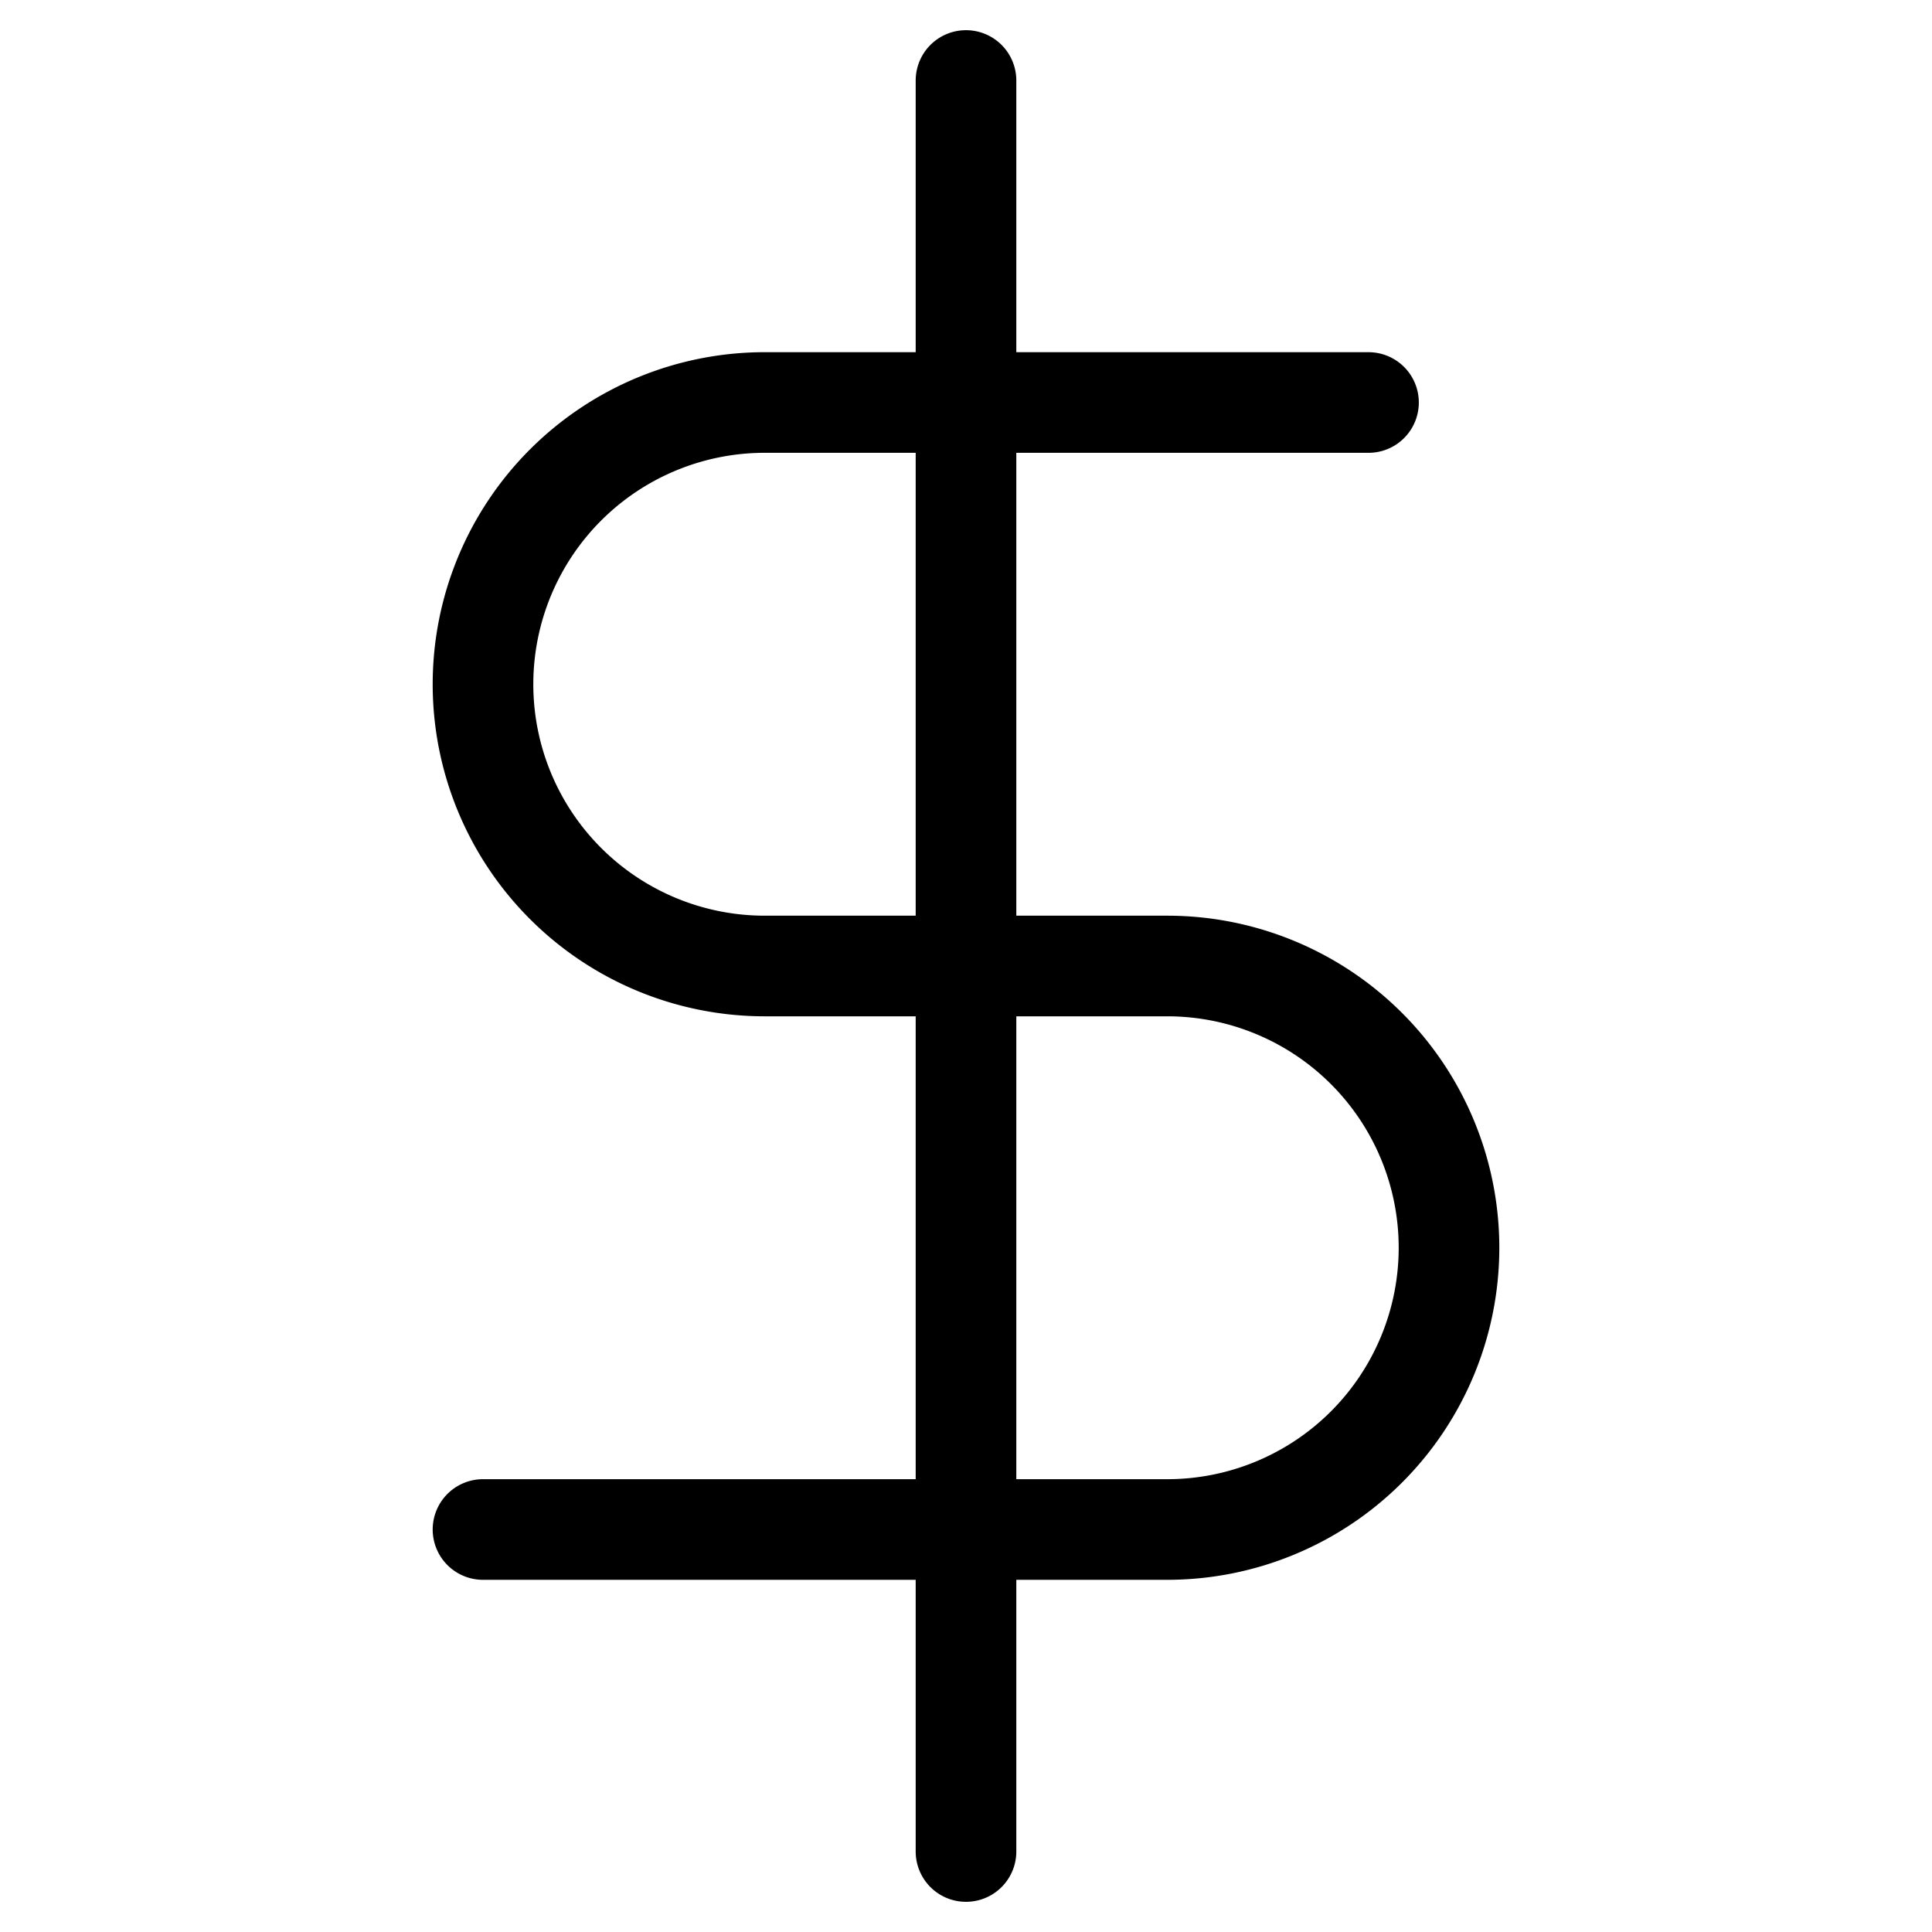 <?xml version="1.0" encoding="UTF-8"?>
<svg xmlns="http://www.w3.org/2000/svg" width="48" height="48" fill="none">
  <path d="M24 2v44m10-36H19a7 7 0 100 14h10a7 7 0 110 14H12" stroke="#000" stroke-width="2.5" stroke-linecap="round" stroke-linejoin="round"></path>
</svg>
